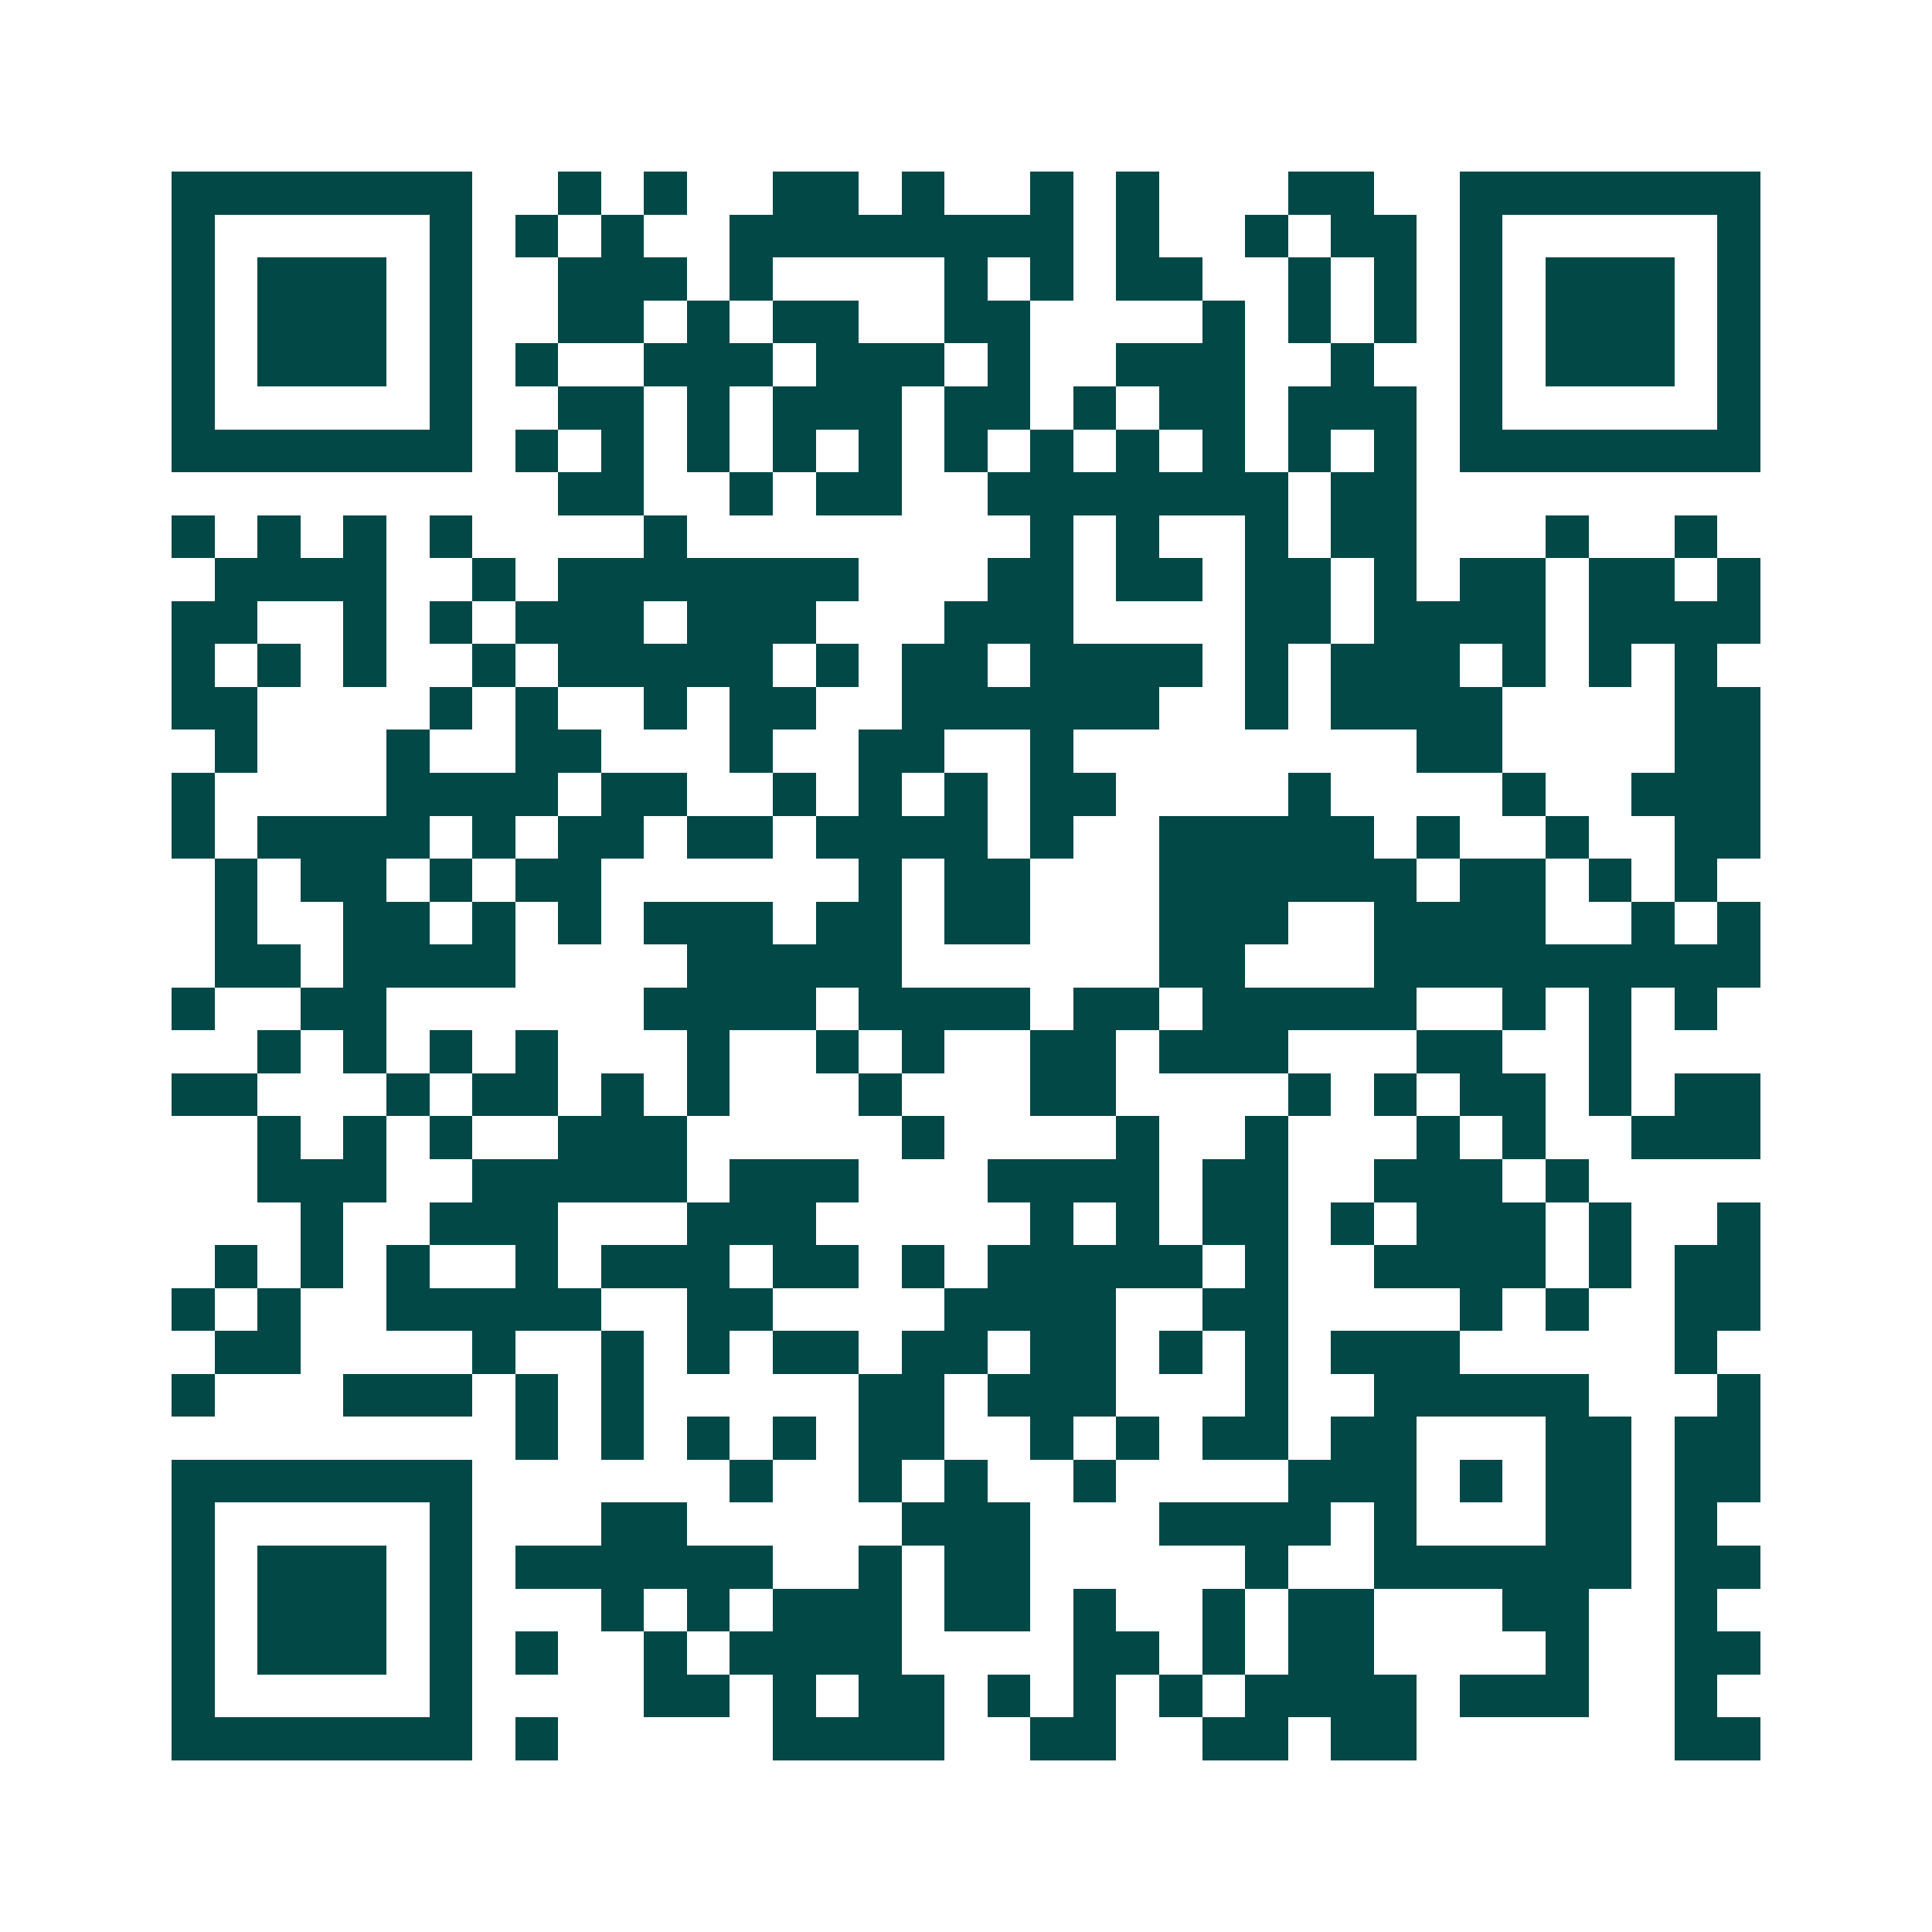 <svg xmlns="http://www.w3.org/2000/svg" width="200" height="200" viewBox="0 0 45 45" shape-rendering="crispEdges"><path fill="#ffffff" d="M0 0h45v45H0z"/><path stroke="#014847" d="M4 4.5h7m2 0h1m1 0h1m2 0h2m1 0h1m2 0h1m1 0h1m3 0h2m2 0h7M4 5.5h1m5 0h1m1 0h1m1 0h1m2 0h8m1 0h1m2 0h1m1 0h2m1 0h1m5 0h1M4 6.5h1m1 0h3m1 0h1m2 0h3m1 0h1m4 0h1m1 0h1m1 0h2m2 0h1m1 0h1m1 0h1m1 0h3m1 0h1M4 7.5h1m1 0h3m1 0h1m2 0h2m1 0h1m1 0h2m2 0h2m4 0h1m1 0h1m1 0h1m1 0h1m1 0h3m1 0h1M4 8.5h1m1 0h3m1 0h1m1 0h1m2 0h3m1 0h3m1 0h1m2 0h3m2 0h1m2 0h1m1 0h3m1 0h1M4 9.5h1m5 0h1m2 0h2m1 0h1m1 0h3m1 0h2m1 0h1m1 0h2m1 0h3m1 0h1m5 0h1M4 10.5h7m1 0h1m1 0h1m1 0h1m1 0h1m1 0h1m1 0h1m1 0h1m1 0h1m1 0h1m1 0h1m1 0h1m1 0h7M13 11.5h2m2 0h1m1 0h2m2 0h7m1 0h2M4 12.5h1m1 0h1m1 0h1m1 0h1m4 0h1m8 0h1m1 0h1m2 0h1m1 0h2m3 0h1m2 0h1M5 13.5h4m2 0h1m1 0h7m3 0h2m1 0h2m1 0h2m1 0h1m1 0h2m1 0h2m1 0h1M4 14.5h2m2 0h1m1 0h1m1 0h3m1 0h3m3 0h3m4 0h2m1 0h4m1 0h4M4 15.5h1m1 0h1m1 0h1m2 0h1m1 0h5m1 0h1m1 0h2m1 0h4m1 0h1m1 0h3m1 0h1m1 0h1m1 0h1M4 16.5h2m4 0h1m1 0h1m2 0h1m1 0h2m2 0h6m2 0h1m1 0h4m4 0h2M5 17.5h1m3 0h1m2 0h2m3 0h1m2 0h2m2 0h1m8 0h2m4 0h2M4 18.5h1m4 0h4m1 0h2m2 0h1m1 0h1m1 0h1m1 0h2m4 0h1m4 0h1m2 0h3M4 19.5h1m1 0h4m1 0h1m1 0h2m1 0h2m1 0h4m1 0h1m2 0h5m1 0h1m2 0h1m2 0h2M5 20.5h1m1 0h2m1 0h1m1 0h2m6 0h1m1 0h2m3 0h6m1 0h2m1 0h1m1 0h1M5 21.5h1m2 0h2m1 0h1m1 0h1m1 0h3m1 0h2m1 0h2m3 0h3m2 0h4m2 0h1m1 0h1M5 22.5h2m1 0h4m4 0h5m6 0h2m3 0h9M4 23.5h1m2 0h2m6 0h4m1 0h4m1 0h2m1 0h5m2 0h1m1 0h1m1 0h1M6 24.5h1m1 0h1m1 0h1m1 0h1m3 0h1m2 0h1m1 0h1m2 0h2m1 0h3m3 0h2m2 0h1M4 25.5h2m3 0h1m1 0h2m1 0h1m1 0h1m3 0h1m3 0h2m4 0h1m1 0h1m1 0h2m1 0h1m1 0h2M6 26.5h1m1 0h1m1 0h1m2 0h3m5 0h1m4 0h1m2 0h1m3 0h1m1 0h1m2 0h3M6 27.5h3m2 0h5m1 0h3m3 0h4m1 0h2m2 0h3m1 0h1M7 28.5h1m2 0h3m3 0h3m5 0h1m1 0h1m1 0h2m1 0h1m1 0h3m1 0h1m2 0h1M5 29.5h1m1 0h1m1 0h1m2 0h1m1 0h3m1 0h2m1 0h1m1 0h5m1 0h1m2 0h4m1 0h1m1 0h2M4 30.5h1m1 0h1m2 0h5m2 0h2m4 0h4m2 0h2m4 0h1m1 0h1m2 0h2M5 31.5h2m4 0h1m2 0h1m1 0h1m1 0h2m1 0h2m1 0h2m1 0h1m1 0h1m1 0h3m5 0h1M4 32.5h1m3 0h3m1 0h1m1 0h1m5 0h2m1 0h3m3 0h1m2 0h5m3 0h1M12 33.5h1m1 0h1m1 0h1m1 0h1m1 0h2m2 0h1m1 0h1m1 0h2m1 0h2m3 0h2m1 0h2M4 34.5h7m6 0h1m2 0h1m1 0h1m2 0h1m4 0h3m1 0h1m1 0h2m1 0h2M4 35.5h1m5 0h1m3 0h2m5 0h3m3 0h4m1 0h1m3 0h2m1 0h1M4 36.5h1m1 0h3m1 0h1m1 0h6m2 0h1m1 0h2m5 0h1m2 0h6m1 0h2M4 37.5h1m1 0h3m1 0h1m3 0h1m1 0h1m1 0h3m1 0h2m1 0h1m2 0h1m1 0h2m3 0h2m2 0h1M4 38.5h1m1 0h3m1 0h1m1 0h1m2 0h1m1 0h4m4 0h2m1 0h1m1 0h2m4 0h1m2 0h2M4 39.5h1m5 0h1m4 0h2m1 0h1m1 0h2m1 0h1m1 0h1m1 0h1m1 0h4m1 0h3m2 0h1M4 40.5h7m1 0h1m5 0h4m2 0h2m2 0h2m1 0h2m6 0h2"/></svg>
